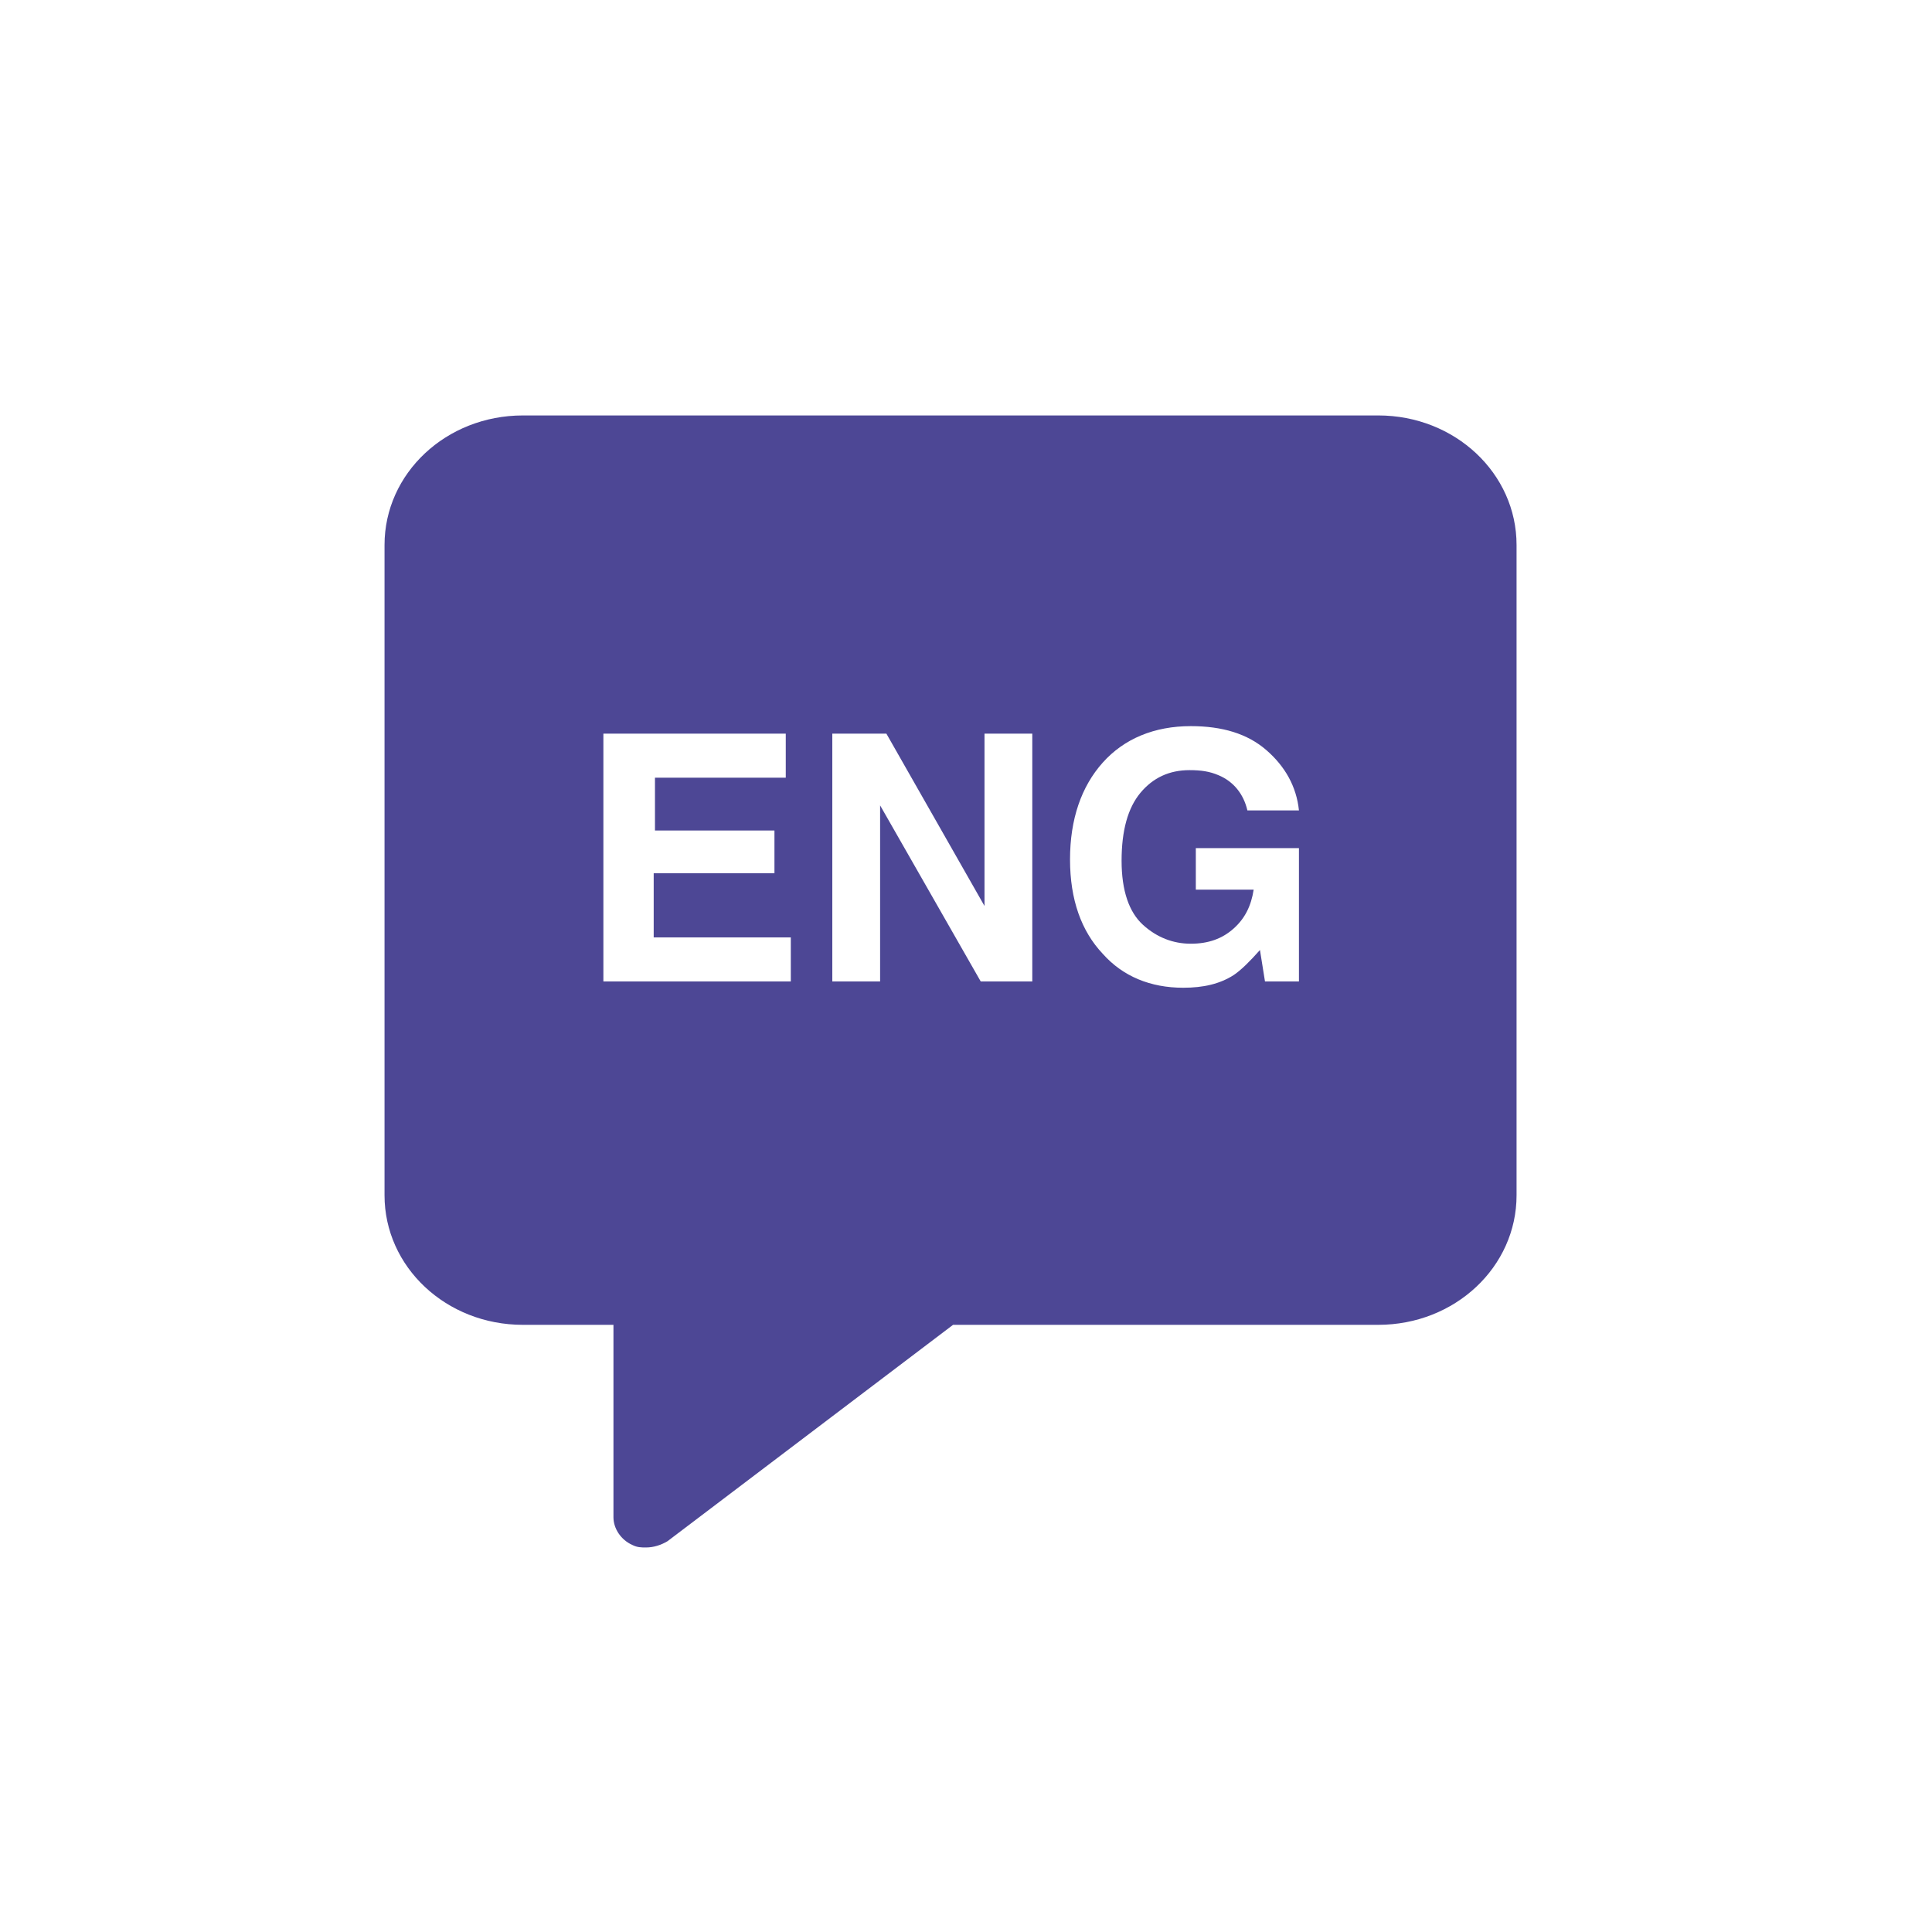 <?xml version="1.0" encoding="UTF-8"?> <!-- Creator: CorelDRAW 2020 (64-Bit) --> <svg xmlns="http://www.w3.org/2000/svg" xmlns:xlink="http://www.w3.org/1999/xlink" xmlns:xodm="http://www.corel.com/coreldraw/odm/2003" xml:space="preserve" width="9mm" height="9mm" style="shape-rendering:geometricPrecision; text-rendering:geometricPrecision; image-rendering:optimizeQuality; fill-rule:evenodd; clip-rule:evenodd" viewBox="0 0 900 900"> <defs> <style type="text/css"> <![CDATA[ .fil0 {fill:#4D4795;fill-rule:nonzero} ]]> </style> </defs> <g id="Слой_x0020_1">  <path class="fil0" d="M642.01 193.53l-398.43 0c-35.74,0 -64.45,26.95 -64.45,60.35l0 302.93c0,33.4 28.71,60.35 64.45,60.35l42.19 0 0 89.65c0,5.27 3.51,10.54 8.79,12.89 2.34,1.17 4.1,1.17 6.44,1.17 3.52,0 7.04,-1.17 9.97,-2.93l133 -100.78 198.04 0c35.75,0 64.46,-26.95 64.46,-60.35l0 -302.93c0,-33.4 -28.71,-60.35 -64.46,-60.35zm-273.04 263.67l-87.89 0 0 -115.43 84.96 0 0 20.51 -60.93 0 0 24.61 55.66 0 0 19.92 -56.25 0 0 29.88 63.87 0 0 20.51 0.58 0zm111.91 0l-24.02 0 -46.87 -82.03 0 82.03 -22.27 0 0 -115.43 25.2 0 45.7 80.27 0 -80.27 22.26 0 0 115.43zm124.81 0l-16.41 0 -2.34 -14.65c-4.69,5.27 -8.79,9.38 -12.31,11.72 -6.44,4.1 -14.06,5.86 -23.43,5.86 -15.24,0 -28.13,-5.27 -37.5,-15.82 -9.96,-10.55 -15.24,-25.2 -15.24,-43.95 0,-18.75 5.28,-33.98 15.24,-45.11 9.96,-11.14 24.02,-16.99 41.01,-16.99 14.65,0 26.37,3.51 35.16,11.13 8.79,7.61 14.06,16.99 15.23,28.12l-24.02 0c-1.76,-7.62 -6.45,-13.48 -13.48,-16.4 -4.1,-1.76 -8.2,-2.35 -13.47,-2.35 -9.38,0 -17,3.52 -22.86,10.55 -5.86,7.03 -8.79,17.58 -8.79,31.64 0,14.06 3.52,24.02 9.97,29.88 6.44,5.86 14.06,8.79 22.26,8.79 8.21,0 14.65,-2.34 19.92,-7.03 5.28,-4.69 8.21,-10.55 9.38,-18.17l-26.95 0 0 -19.33 48.04 0 0 62.11 0.59 0z"></path> </g> </svg> 